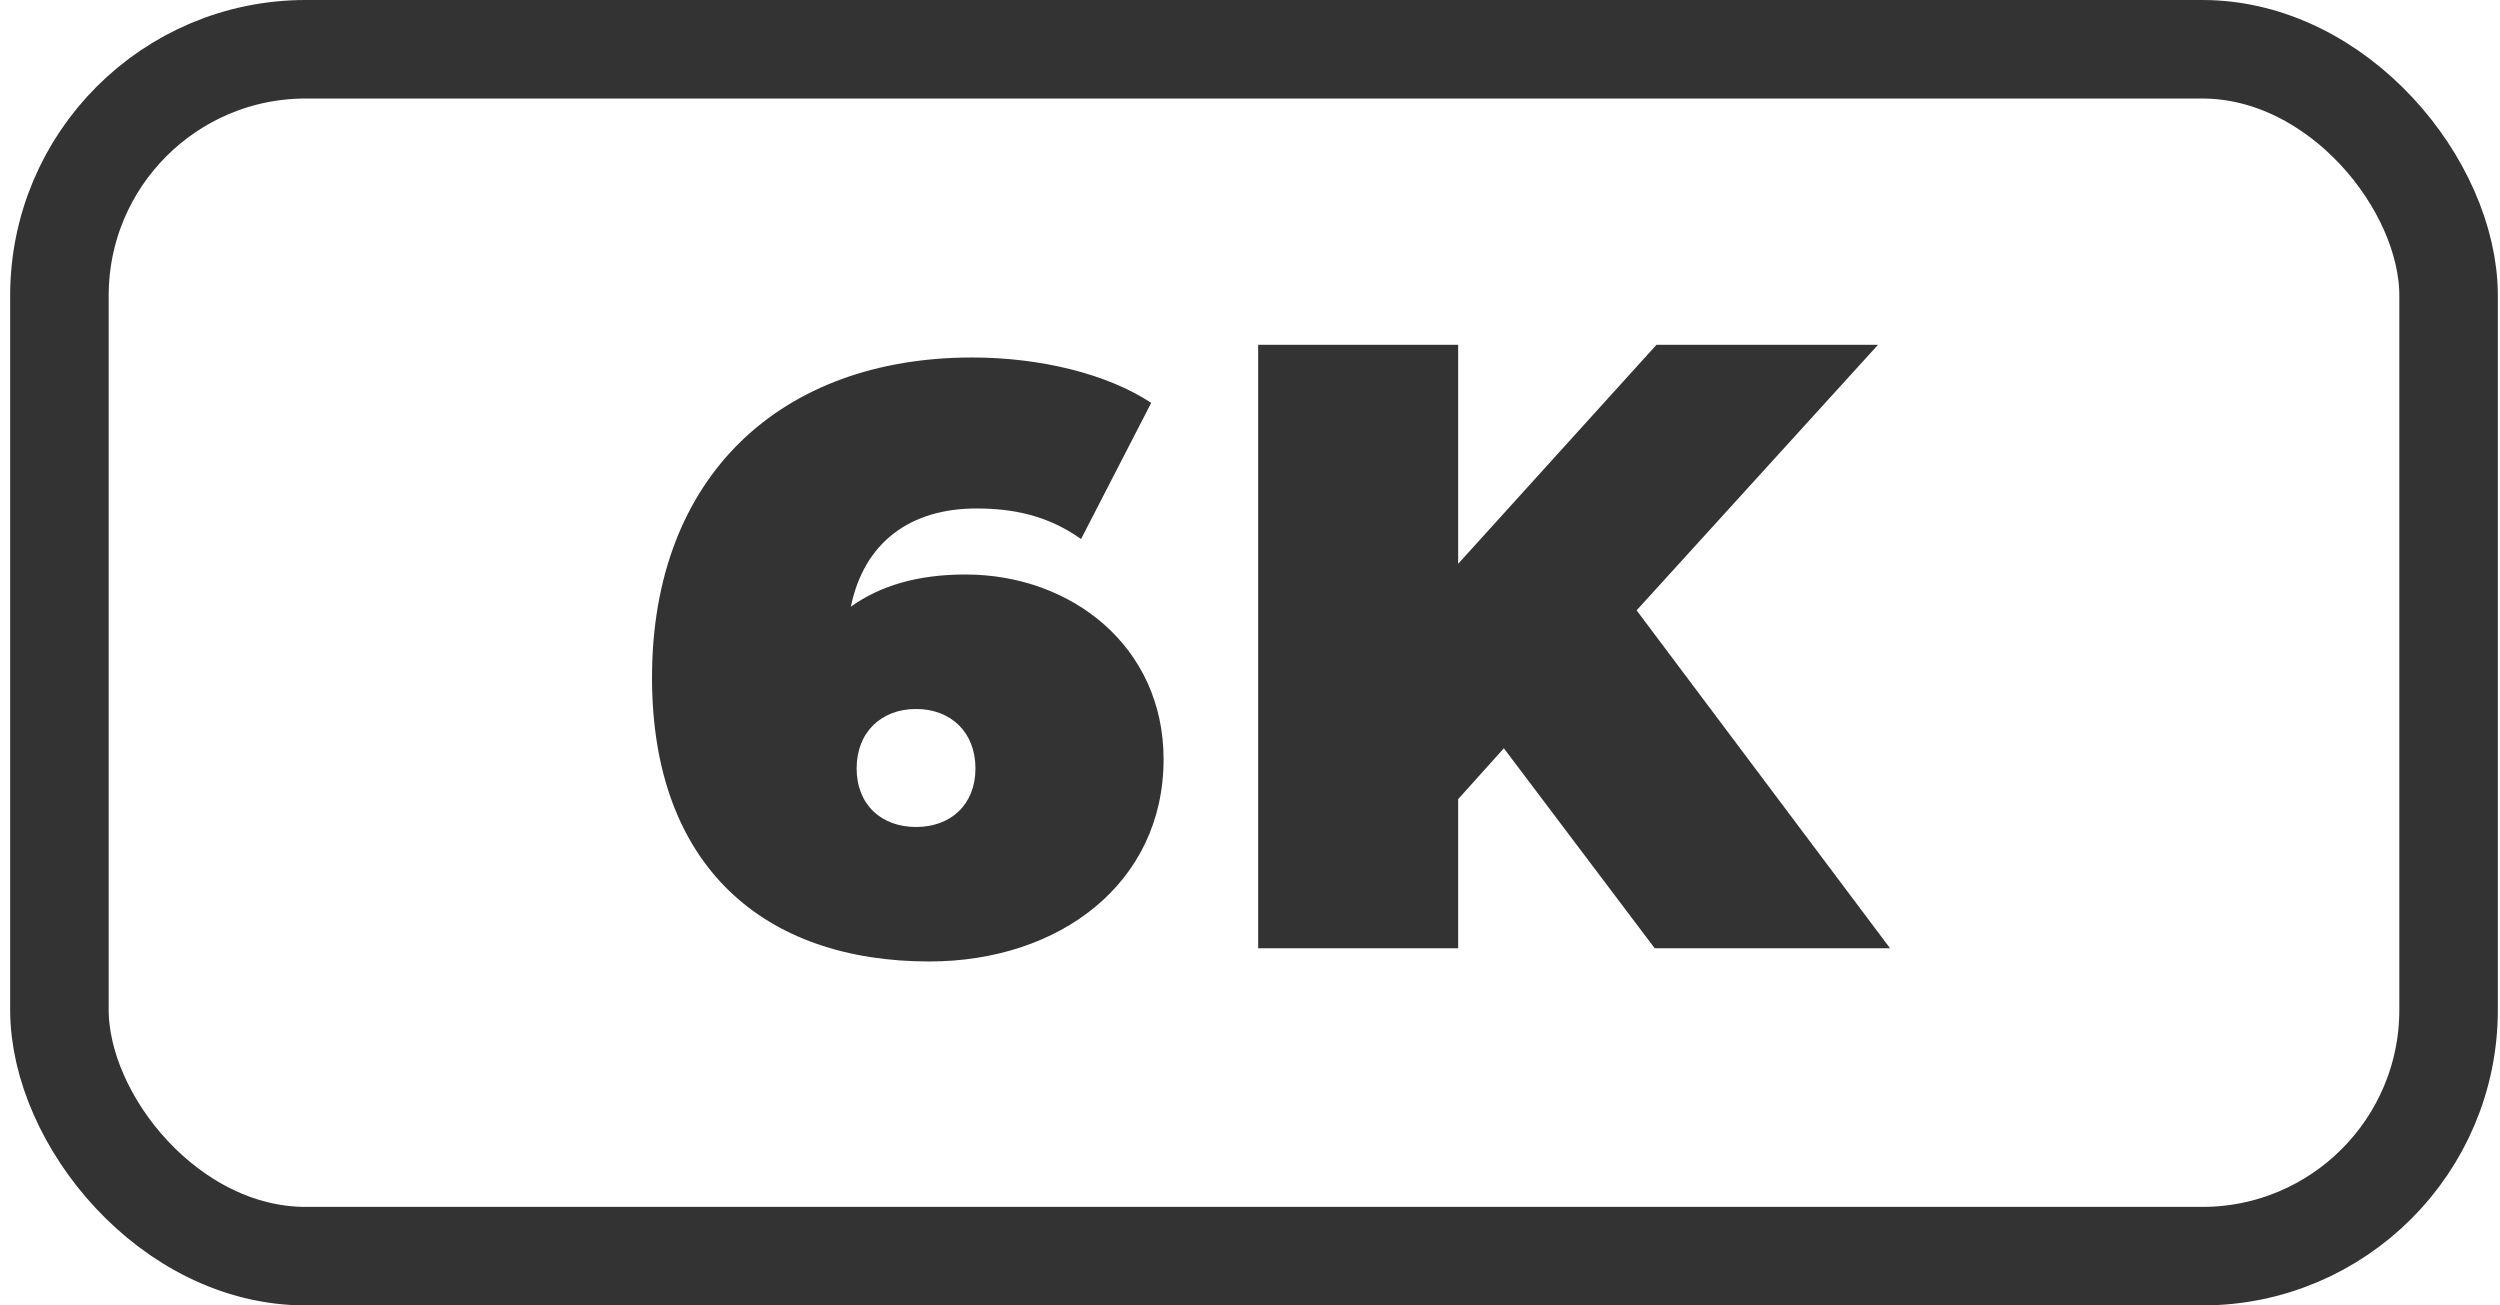 <?xml version="1.0" encoding="UTF-8"?>
<svg xmlns="http://www.w3.org/2000/svg" xmlns:xlink="http://www.w3.org/1999/xlink" width="203px" height="106px" viewBox="0 0 203 106" version="1.1">
  <title>6K_Icon</title>
  <g id="Website-Neu" stroke="none" stroke-width="1" fill="none" fill-rule="evenodd">
    <g id="Apple-TV" transform="translate(-1027, -5258)">
      <g id="6K_Icon" transform="translate(1027.825, 5258)">
        <g id="6" transform="translate(52.118, 29.028)" fill="#333333" fill-rule="nonzero">
          <path d="M25.46,17.621 C21.507,17.621 18.492,18.559 16.147,20.234 C17.219,15.008 20.971,12.261 26.331,12.261 C29.279,12.261 32.093,12.797 34.84,14.74 L40.535,3.685 C36.984,1.34 31.557,0 25.996,0 C10.519,0 0,9.581 0,25.996 C0,41.339 9.112,49.044 22.512,49.044 C33.098,49.044 41.54,42.679 41.54,32.629 C41.54,23.45 34.036,17.621 25.46,17.621 Z M21.44,38.123 C18.626,38.123 16.616,36.314 16.616,33.366 C16.616,30.418 18.626,28.542 21.44,28.542 C24.254,28.542 26.264,30.418 26.264,33.366 C26.264,36.314 24.254,38.123 21.44,38.123 Z" id="Shape"></path>
        </g>
        <g id="4k">
          <rect id="Rectangle" stroke="#333333" stroke-width="8" x="4" y="4" width="194" height="98" rx="20"></rect>
          <g transform="translate(101.338, 28)" fill="#333333" fill-rule="nonzero" id="Path">
            <polygon points="32.2 49 51.31 49 30.73 21.56 50.33 0 32.34 0 16.24 17.78 16.24 0 0 0 0 49 16.24 49 16.24 36.89 19.95 32.76"></polygon>
          </g>
        </g>
      </g>
    </g>
  </g>
</svg>
